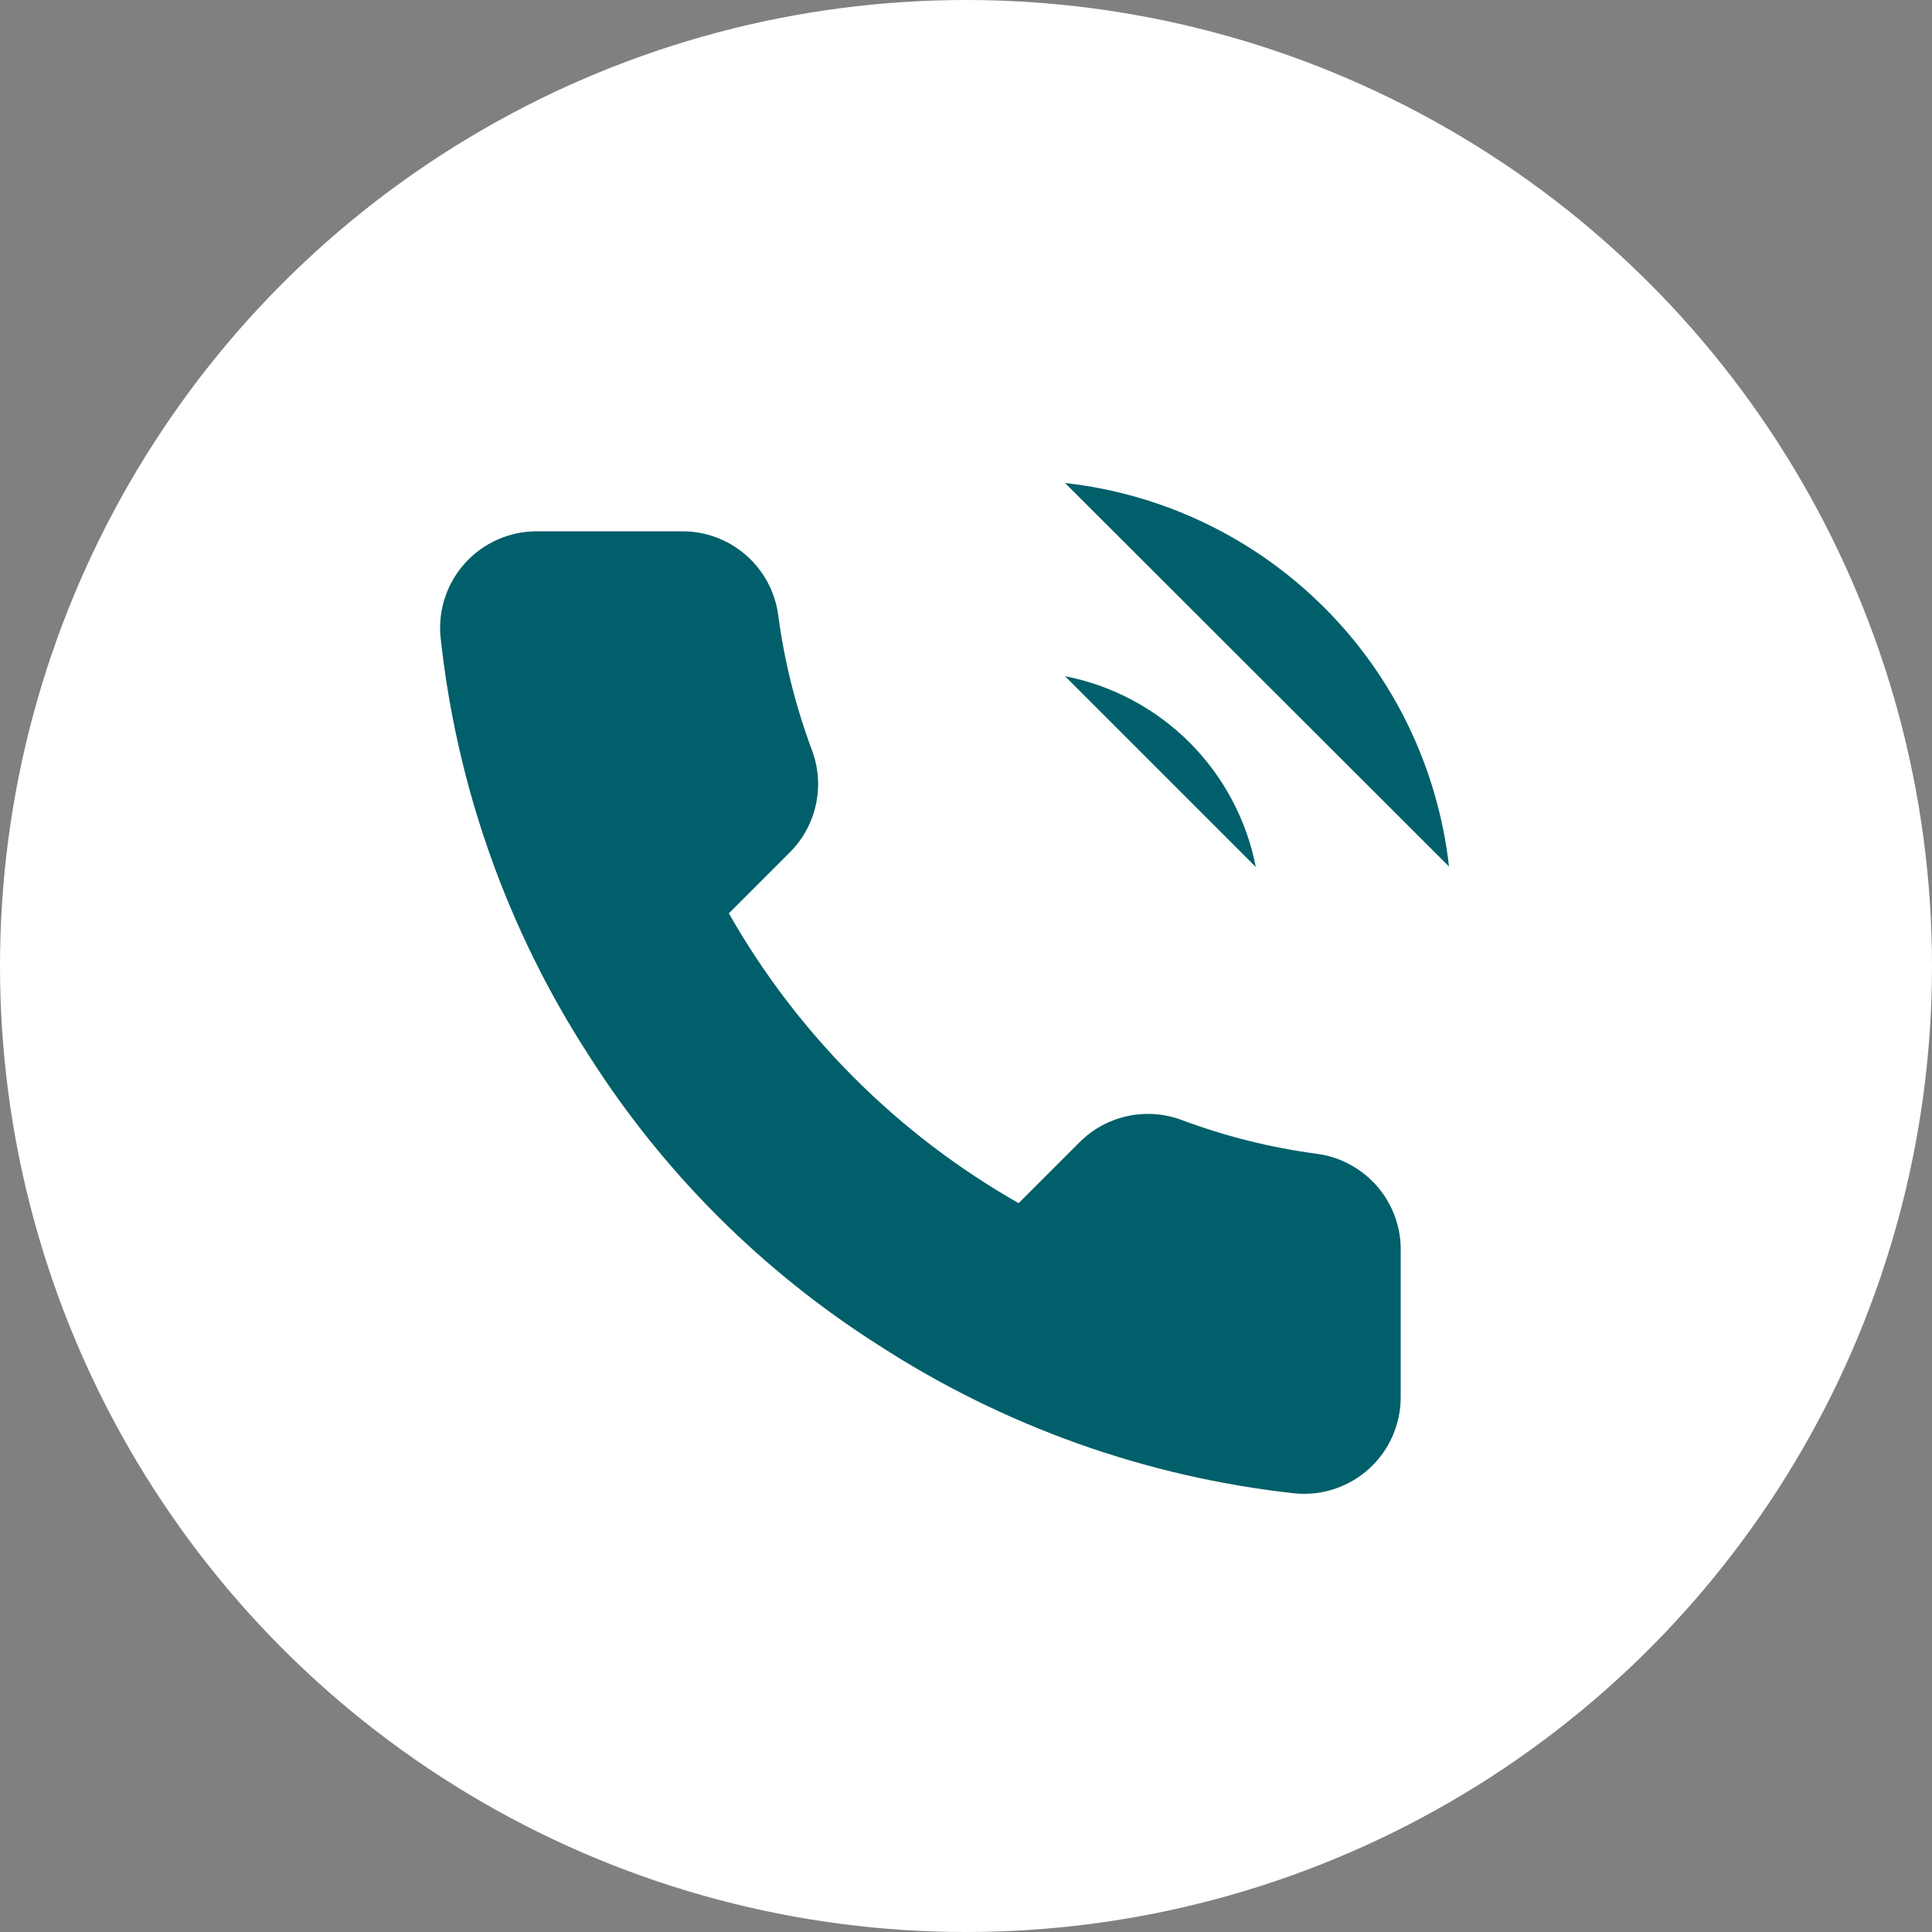 <svg width="32" height="32" viewBox="0 0 32 32" fill="none" xmlns="http://www.w3.org/2000/svg">
<rect x="0" y="0" width="32" height="32" fill="#808080" stroke="none"/>
<circle cx="16" cy="16" r="16" fill="white"/>
<path d="M17.64 11.2C18.421 11.352 19.139 11.735 19.702 12.297C20.265 12.861 20.648 13.579 20.8 14.36M17.64 8C19.263 8.18 20.777 8.907 21.933 10.062C23.089 11.216 23.817 12.729 24 14.352M23.2 20.736V23.136C23.201 23.359 23.155 23.579 23.066 23.784C22.977 23.988 22.846 24.171 22.682 24.322C22.517 24.472 22.324 24.587 22.113 24.658C21.901 24.73 21.678 24.756 21.456 24.736C18.994 24.468 16.63 23.627 14.552 22.28C12.619 21.052 10.98 19.413 9.752 17.48C8.4 15.393 7.559 13.017 7.296 10.544C7.276 10.323 7.302 10.1 7.373 9.889C7.444 9.679 7.558 9.485 7.708 9.321C7.857 9.157 8.04 9.026 8.243 8.936C8.446 8.847 8.666 8.8 8.888 8.8H11.288C11.676 8.796 12.053 8.934 12.347 9.187C12.641 9.44 12.834 9.792 12.888 10.176C12.989 10.944 13.177 11.698 13.448 12.424C13.556 12.71 13.579 13.021 13.515 13.321C13.451 13.62 13.303 13.895 13.088 14.112L12.072 15.128C13.211 17.131 14.869 18.789 16.872 19.928L17.888 18.912C18.105 18.697 18.38 18.549 18.679 18.485C18.978 18.421 19.29 18.444 19.576 18.552C20.302 18.823 21.056 19.011 21.824 19.112C22.212 19.167 22.567 19.363 22.821 19.662C23.075 19.961 23.21 20.344 23.2 20.736Z" fill="#005F6A"/>
</svg>
